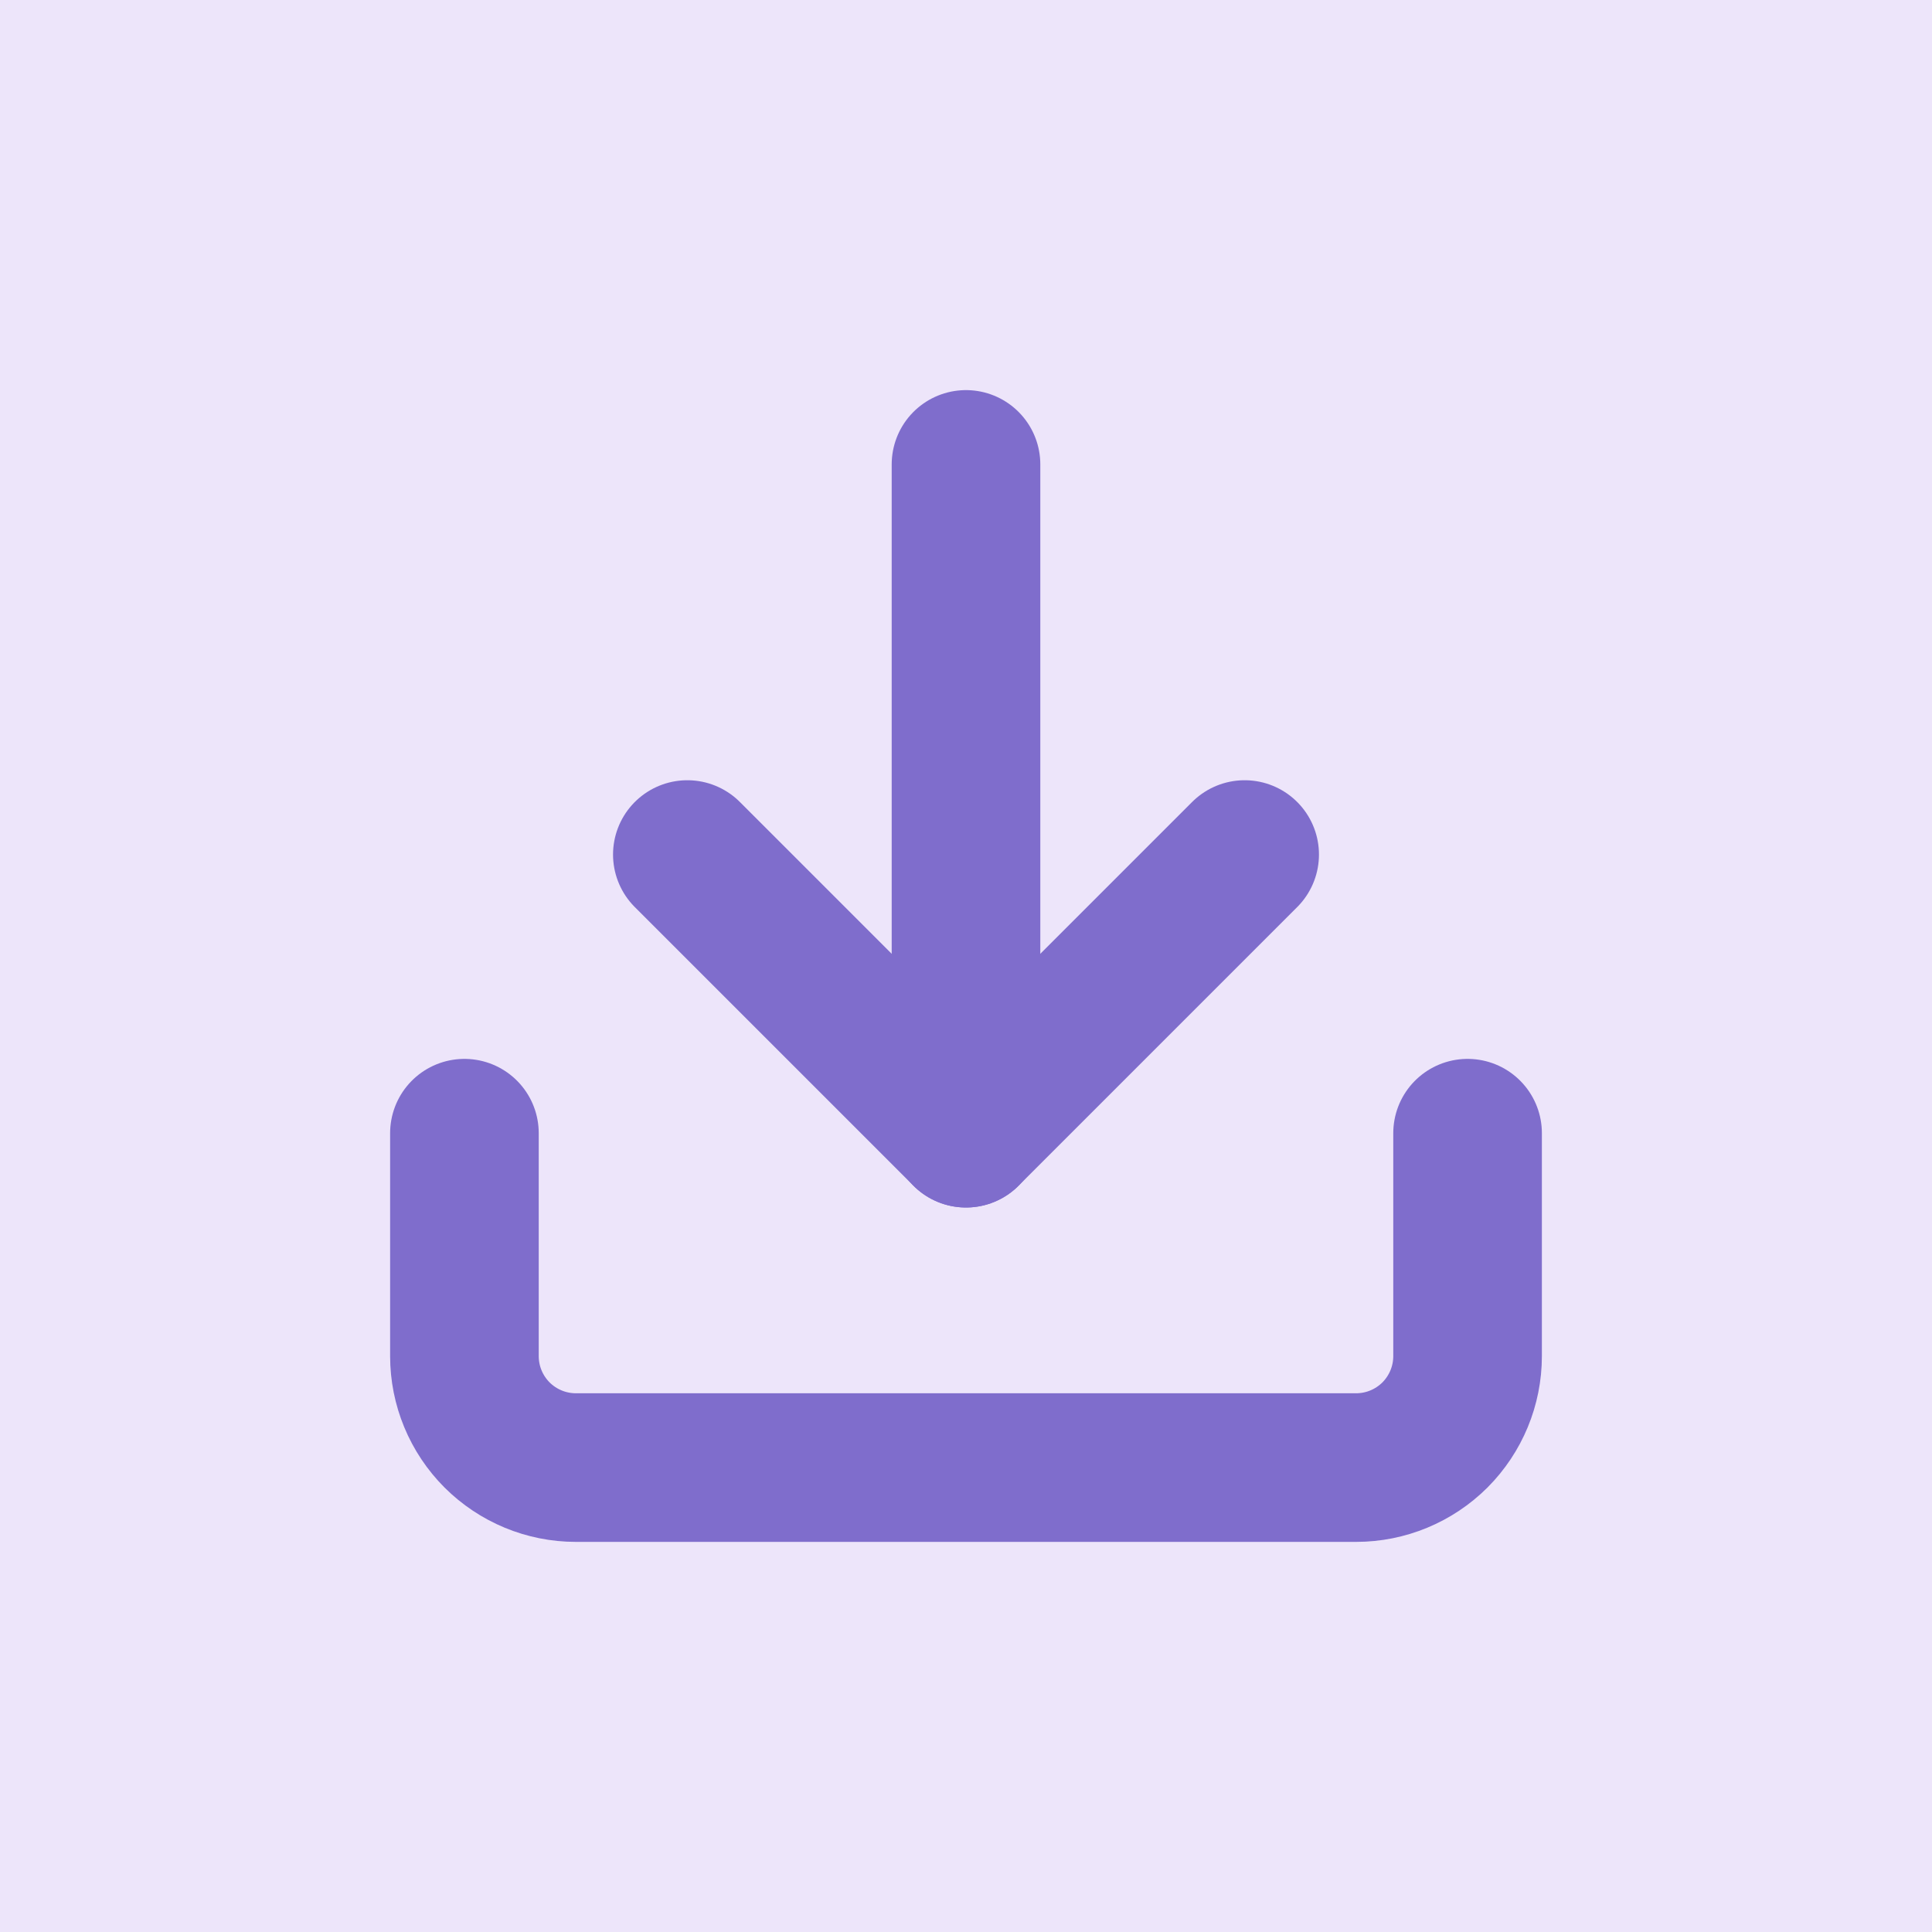 <svg width="26" height="26" viewBox="0 0 26 26" fill="none" xmlns="http://www.w3.org/2000/svg">
<rect width="26" height="26" fill="#EDE5FA"/>
<path d="M19.75 15.25V18.25C19.75 18.648 19.592 19.029 19.311 19.311C19.029 19.592 18.648 19.75 18.25 19.75H7.75C7.352 19.75 6.971 19.592 6.689 19.311C6.408 19.029 6.25 18.648 6.25 18.25V15.25" stroke="#7F6DCC" stroke-width="2" stroke-linecap="round" stroke-linejoin="round"/>
<path d="M9.25 11.5L13 15.25L16.75 11.5" stroke="#7F6DCC" stroke-width="2" stroke-linecap="round" stroke-linejoin="round"/>
<path d="M13 15.25V6.25" stroke="#7F6DCC" stroke-width="2" stroke-linecap="round" stroke-linejoin="round"/>
</svg>

